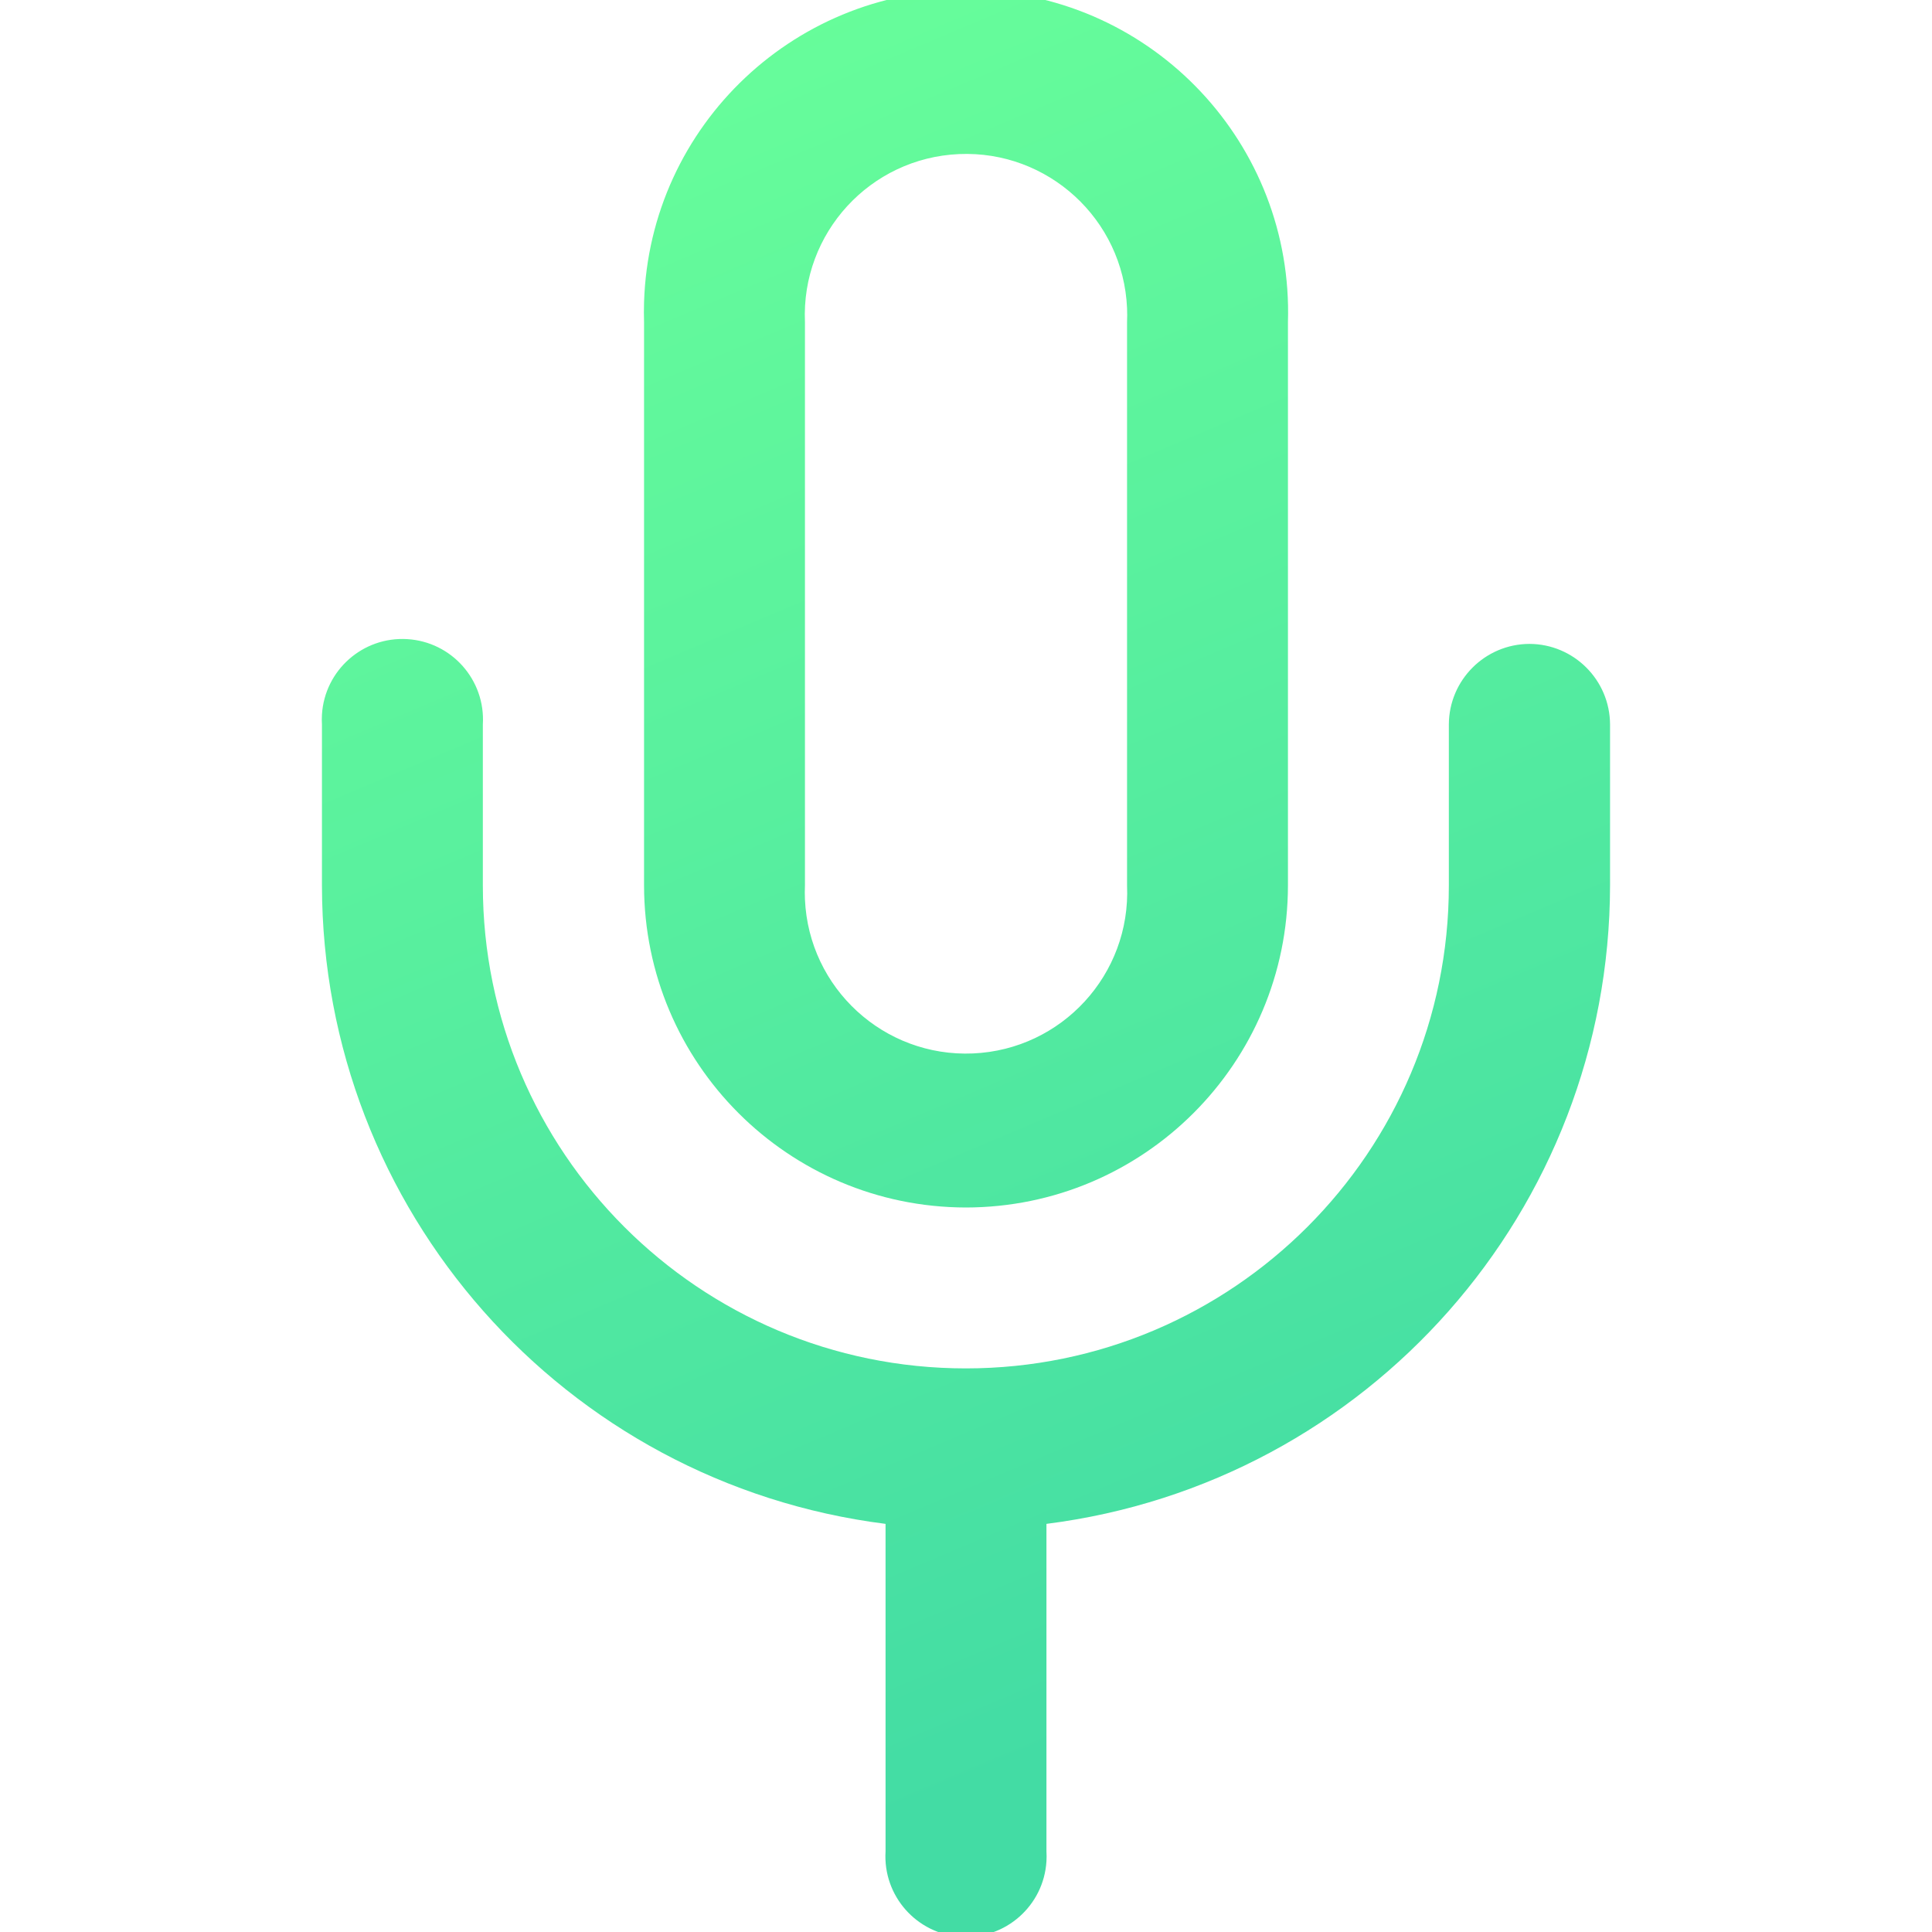 <?xml version="1.0" encoding="utf-8"?>
<!-- Generator: Adobe Illustrator 13.0.0, SVG Export Plug-In . SVG Version: 6.00 Build 14948)  -->
<!DOCTYPE svg PUBLIC "-//W3C//DTD SVG 1.1//EN" "http://www.w3.org/Graphics/SVG/1.1/DTD/svg11.dtd">
<svg version="1.1" id="Layer_1" xmlns="http://www.w3.org/2000/svg" xmlns:xlink="http://www.w3.org/1999/xlink" x="0px" y="0px"
	 width="200px" height="200px" viewBox="0 0 200 200" enable-background="new 0 0 200 200" xml:space="preserve">
<title>Asset 71</title>
<g id="Layer_2">
	<g id="Layer_1-2">
		
			<linearGradient id="SVGID_1_" gradientUnits="userSpaceOnUse" x1="-74.238" y1="346.471" x2="-3.237" y2="514.472" gradientTransform="matrix(1 0 0 1 138 -343)">
			<stop  offset="0" style="stop-color:#68FE9A"/>
			<stop  offset="1" style="stop-color:#43DCA4"/>
		</linearGradient>
		<path fill="url(#SVGID_1_)" d="M158.328,66.656c-4.602,0.017-8.326,3.743-8.344,8.344v16.656c0,27.613-22.387,50-50,50
			c-27.613,0-50-22.387-50-50V75c0.282-4.6-3.218-8.557-7.818-8.838c-4.6-0.281-8.557,3.218-8.838,7.818
			c-0.021,0.34-0.021,0.681,0,1.021v16.656c0.049,33.571,25.037,61.879,58.344,66.094v33.906c-0.282,4.6,3.218,8.557,7.818,8.838
			c4.599,0.282,8.557-3.218,8.838-7.815c0.021-0.342,0.021-0.683,0-1.021V157.75c33.307-4.215,58.295-32.521,58.344-66.094V75
			C166.654,70.399,162.93,66.673,158.328,66.656z"/>
		
			<linearGradient id="SVGID_2_" gradientUnits="userSpaceOnUse" x1="-64.464" y1="342.342" x2="6.535" y2="510.341" gradientTransform="matrix(1 0 0 1 138 -343)">
			<stop  offset="0" style="stop-color:#68FE9A"/>
			<stop  offset="1" style="stop-color:#43DCA4"/>
		</linearGradient>
		<path fill="url(#SVGID_2_)" d="M99.984,125c18.409-0.018,33.327-14.936,33.344-33.344V33.344
			c0.563-18.407-13.9-33.785-32.309-34.349C82.614-1.569,67.235,12.896,66.672,31.302c-0.021,0.681-0.021,1.361,0,2.042v58.313
			C66.689,110.053,81.588,124.965,99.984,125z M83.328,33.344c-0.399-9.208,6.742-16.995,15.95-17.394
			c9.208-0.398,16.996,6.743,17.394,15.95c0.021,0.481,0.021,0.963,0,1.444v58.313c0.398,9.207-6.742,16.995-15.949,17.395
			c-9.208,0.398-16.996-6.743-17.395-15.951c-0.021-0.481-0.021-0.963,0-1.444V33.344z"/>
	</g>
</g>
</svg>
